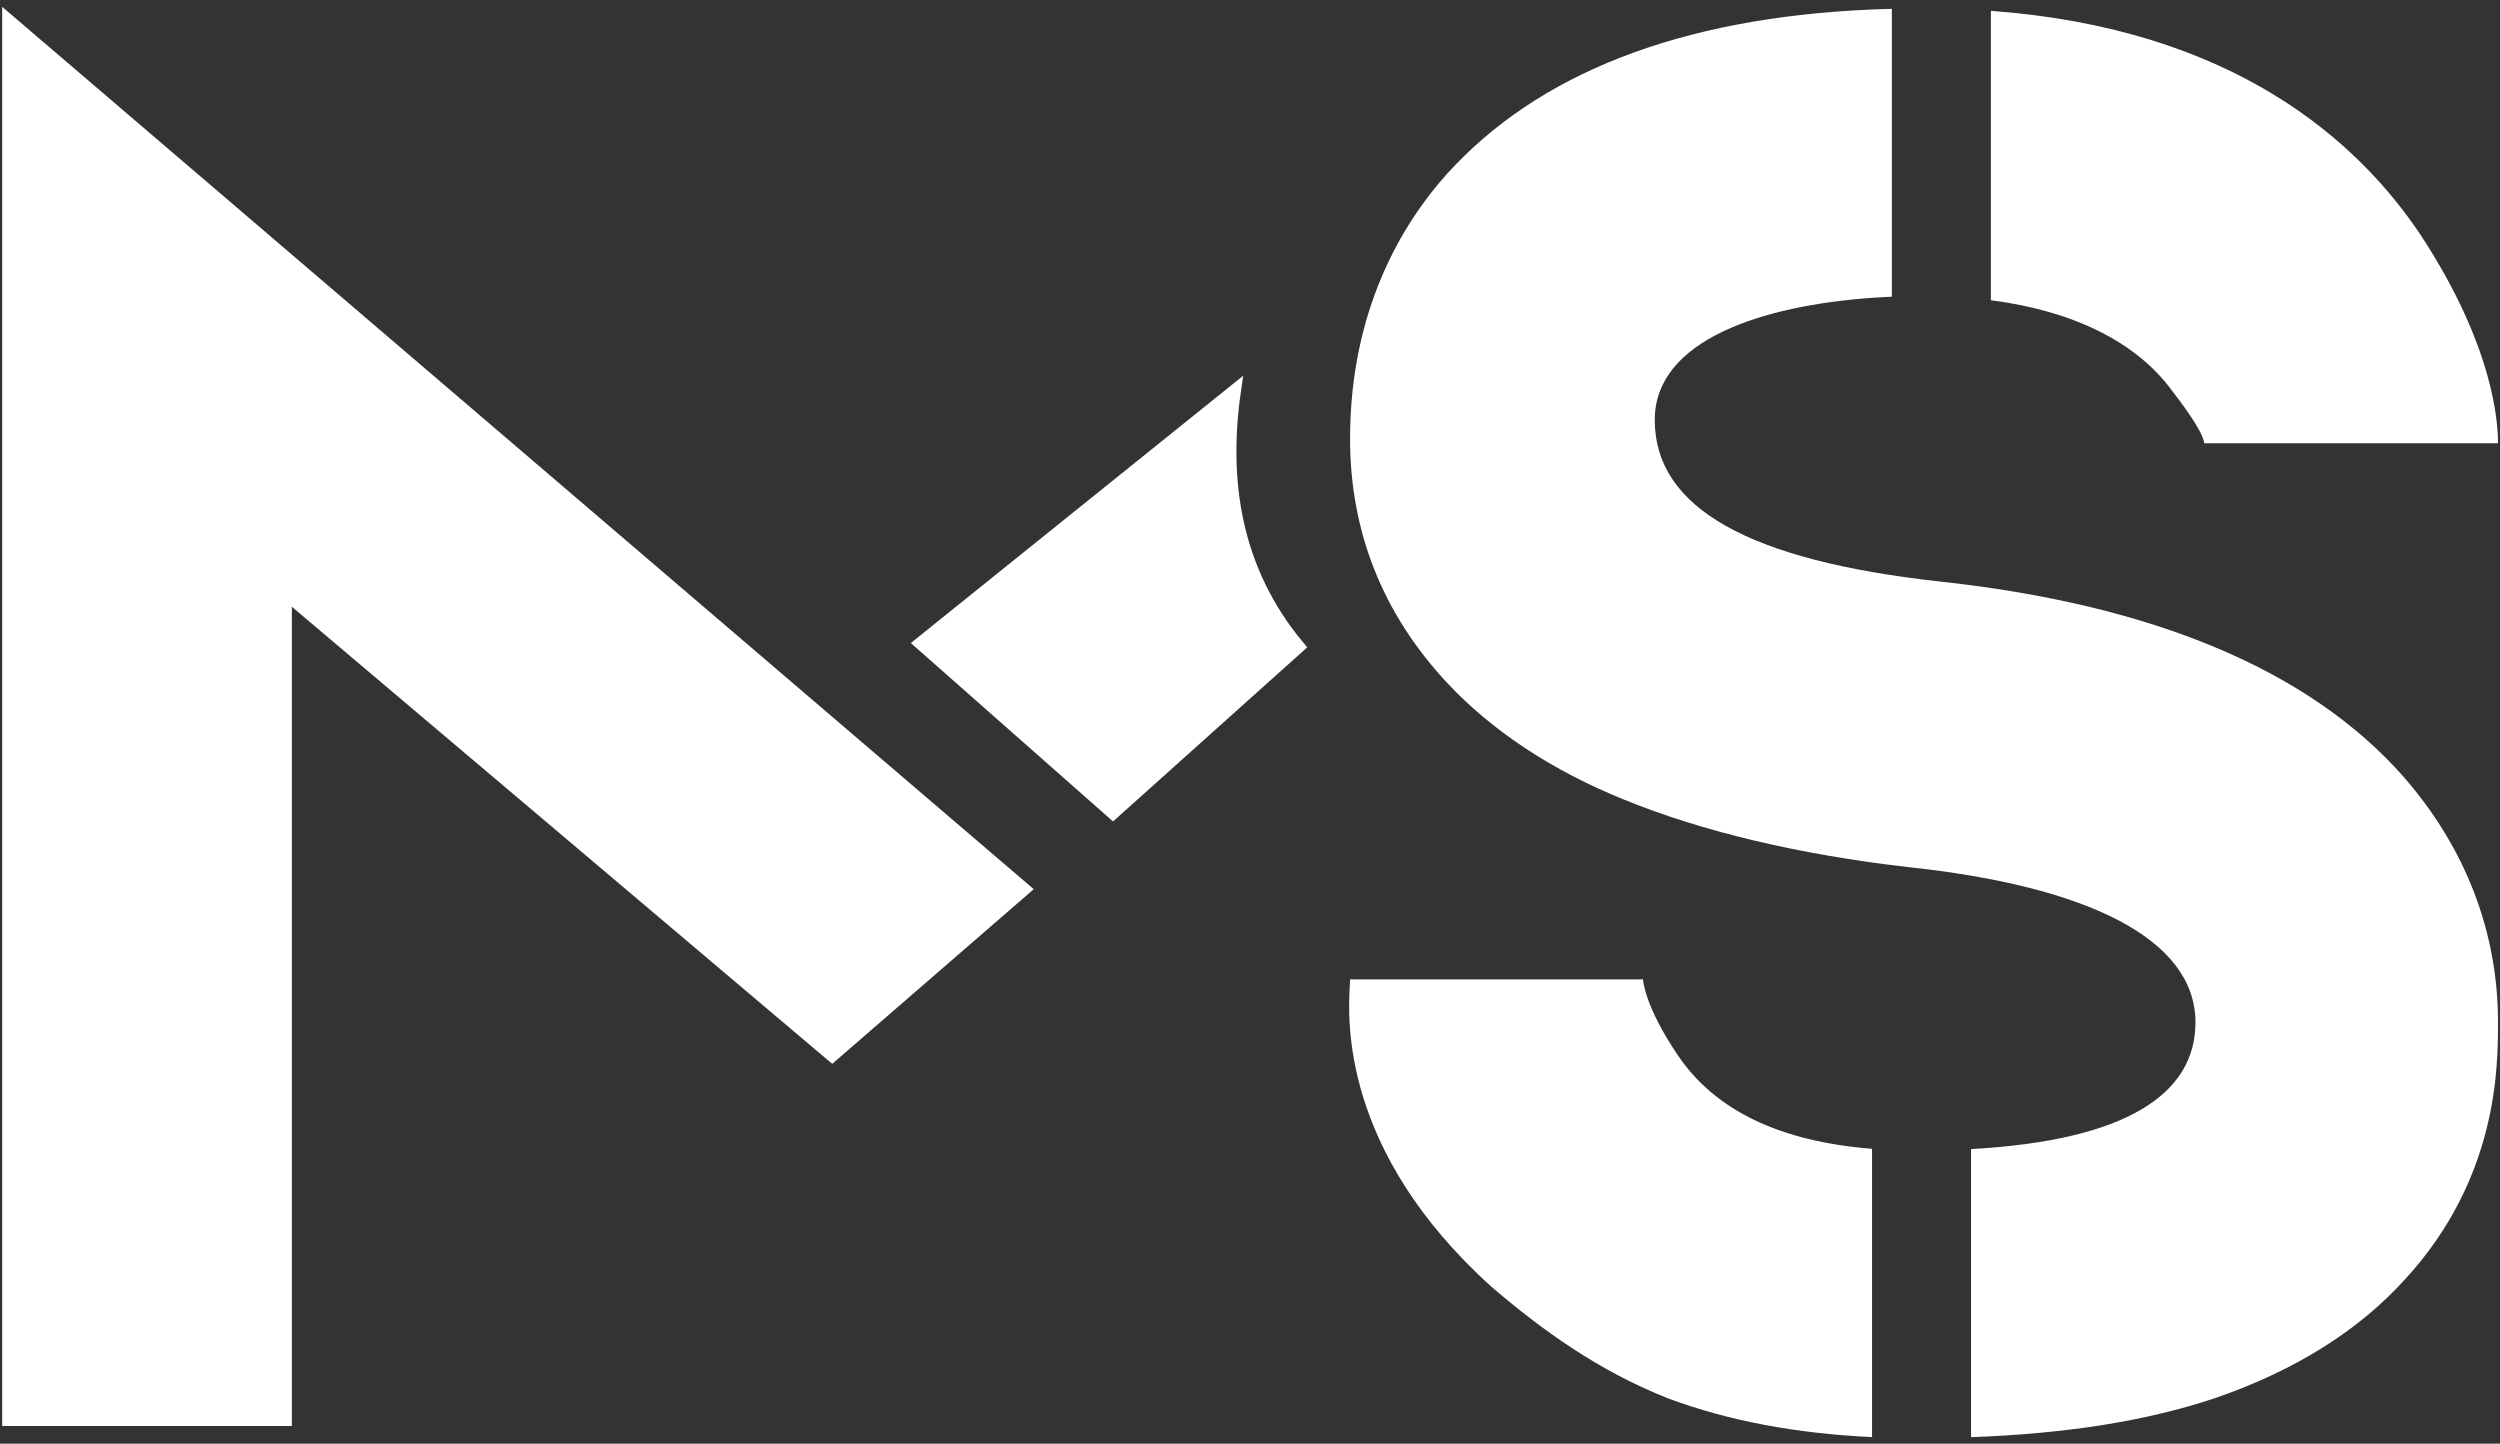 <?xml version="1.0" encoding="UTF-8"?> <svg xmlns="http://www.w3.org/2000/svg" width="284" height="164" viewBox="0 0 284 164" fill="none"><rect x="0" y="0" width="284" height="164" fill="#333333" stroke="none"/> <path d="M32.404 161.246H1V2.406L116.284 101.014L94.533 119.865L32.404 67.309V161.246Z" fill="white" stroke="white" stroke-width="1.5"></path> <path d="M126.435 92.313L147.462 73.462C140.212 64.761 138.761 54.61 140.212 44.459L104.633 73.076L126.435 92.313Z" fill="white" stroke="white" stroke-width="1.5"></path> <path fill-rule="evenodd" clip-rule="evenodd" d="M214.914 1C214.157 1.019 213.407 1.045 212.664 1.077C190.769 2.014 174.66 8.378 164.337 19.796C159.218 25.52 153.368 35.298 153.368 49.846C153.368 60.34 157.024 69.641 164.337 77.512C169.455 82.997 176.28 87.528 184.568 90.867C193.343 94.445 204.311 97.068 216.742 98.499C236.973 100.645 249.405 106.608 249.405 116.147C249.405 124.307 241.501 129.567 223.914 130.534V163.261C234.621 162.875 243.801 161.448 251.598 158.837C260.617 155.737 267.929 151.206 273.292 145.243C283.773 133.796 283.773 121.156 283.773 116.147C283.773 105.892 280.117 96.353 273.048 88.244C262.323 76.081 244.53 68.687 220.399 66.064C198.705 63.679 187.98 57.717 187.98 47.7C187.98 38.619 200.21 34.718 212.664 33.832C213.414 33.778 214.165 33.736 214.914 33.704V1ZM226.164 34.104C235.804 35.356 242.823 39.019 246.723 44.361C250.623 49.37 250.38 50.356 250.38 50.356H283.773C283.773 47.971 283.285 39.353 274.998 26.713C267.839 15.986 253.697 3.25 226.164 1.231V34.104ZM212.664 130.504V163.253C204.165 162.857 196.377 161.432 189.443 158.837C181.643 155.737 175.305 151.206 169.455 146.197C152.283 130.722 153.124 115.761 153.338 111.949C153.355 111.649 153.368 111.418 153.368 111.261H186.649C186.649 111.261 186.761 114.239 190.661 119.963C194.885 126.162 202.219 129.676 212.664 130.504Z" fill="white"></path> </svg> 